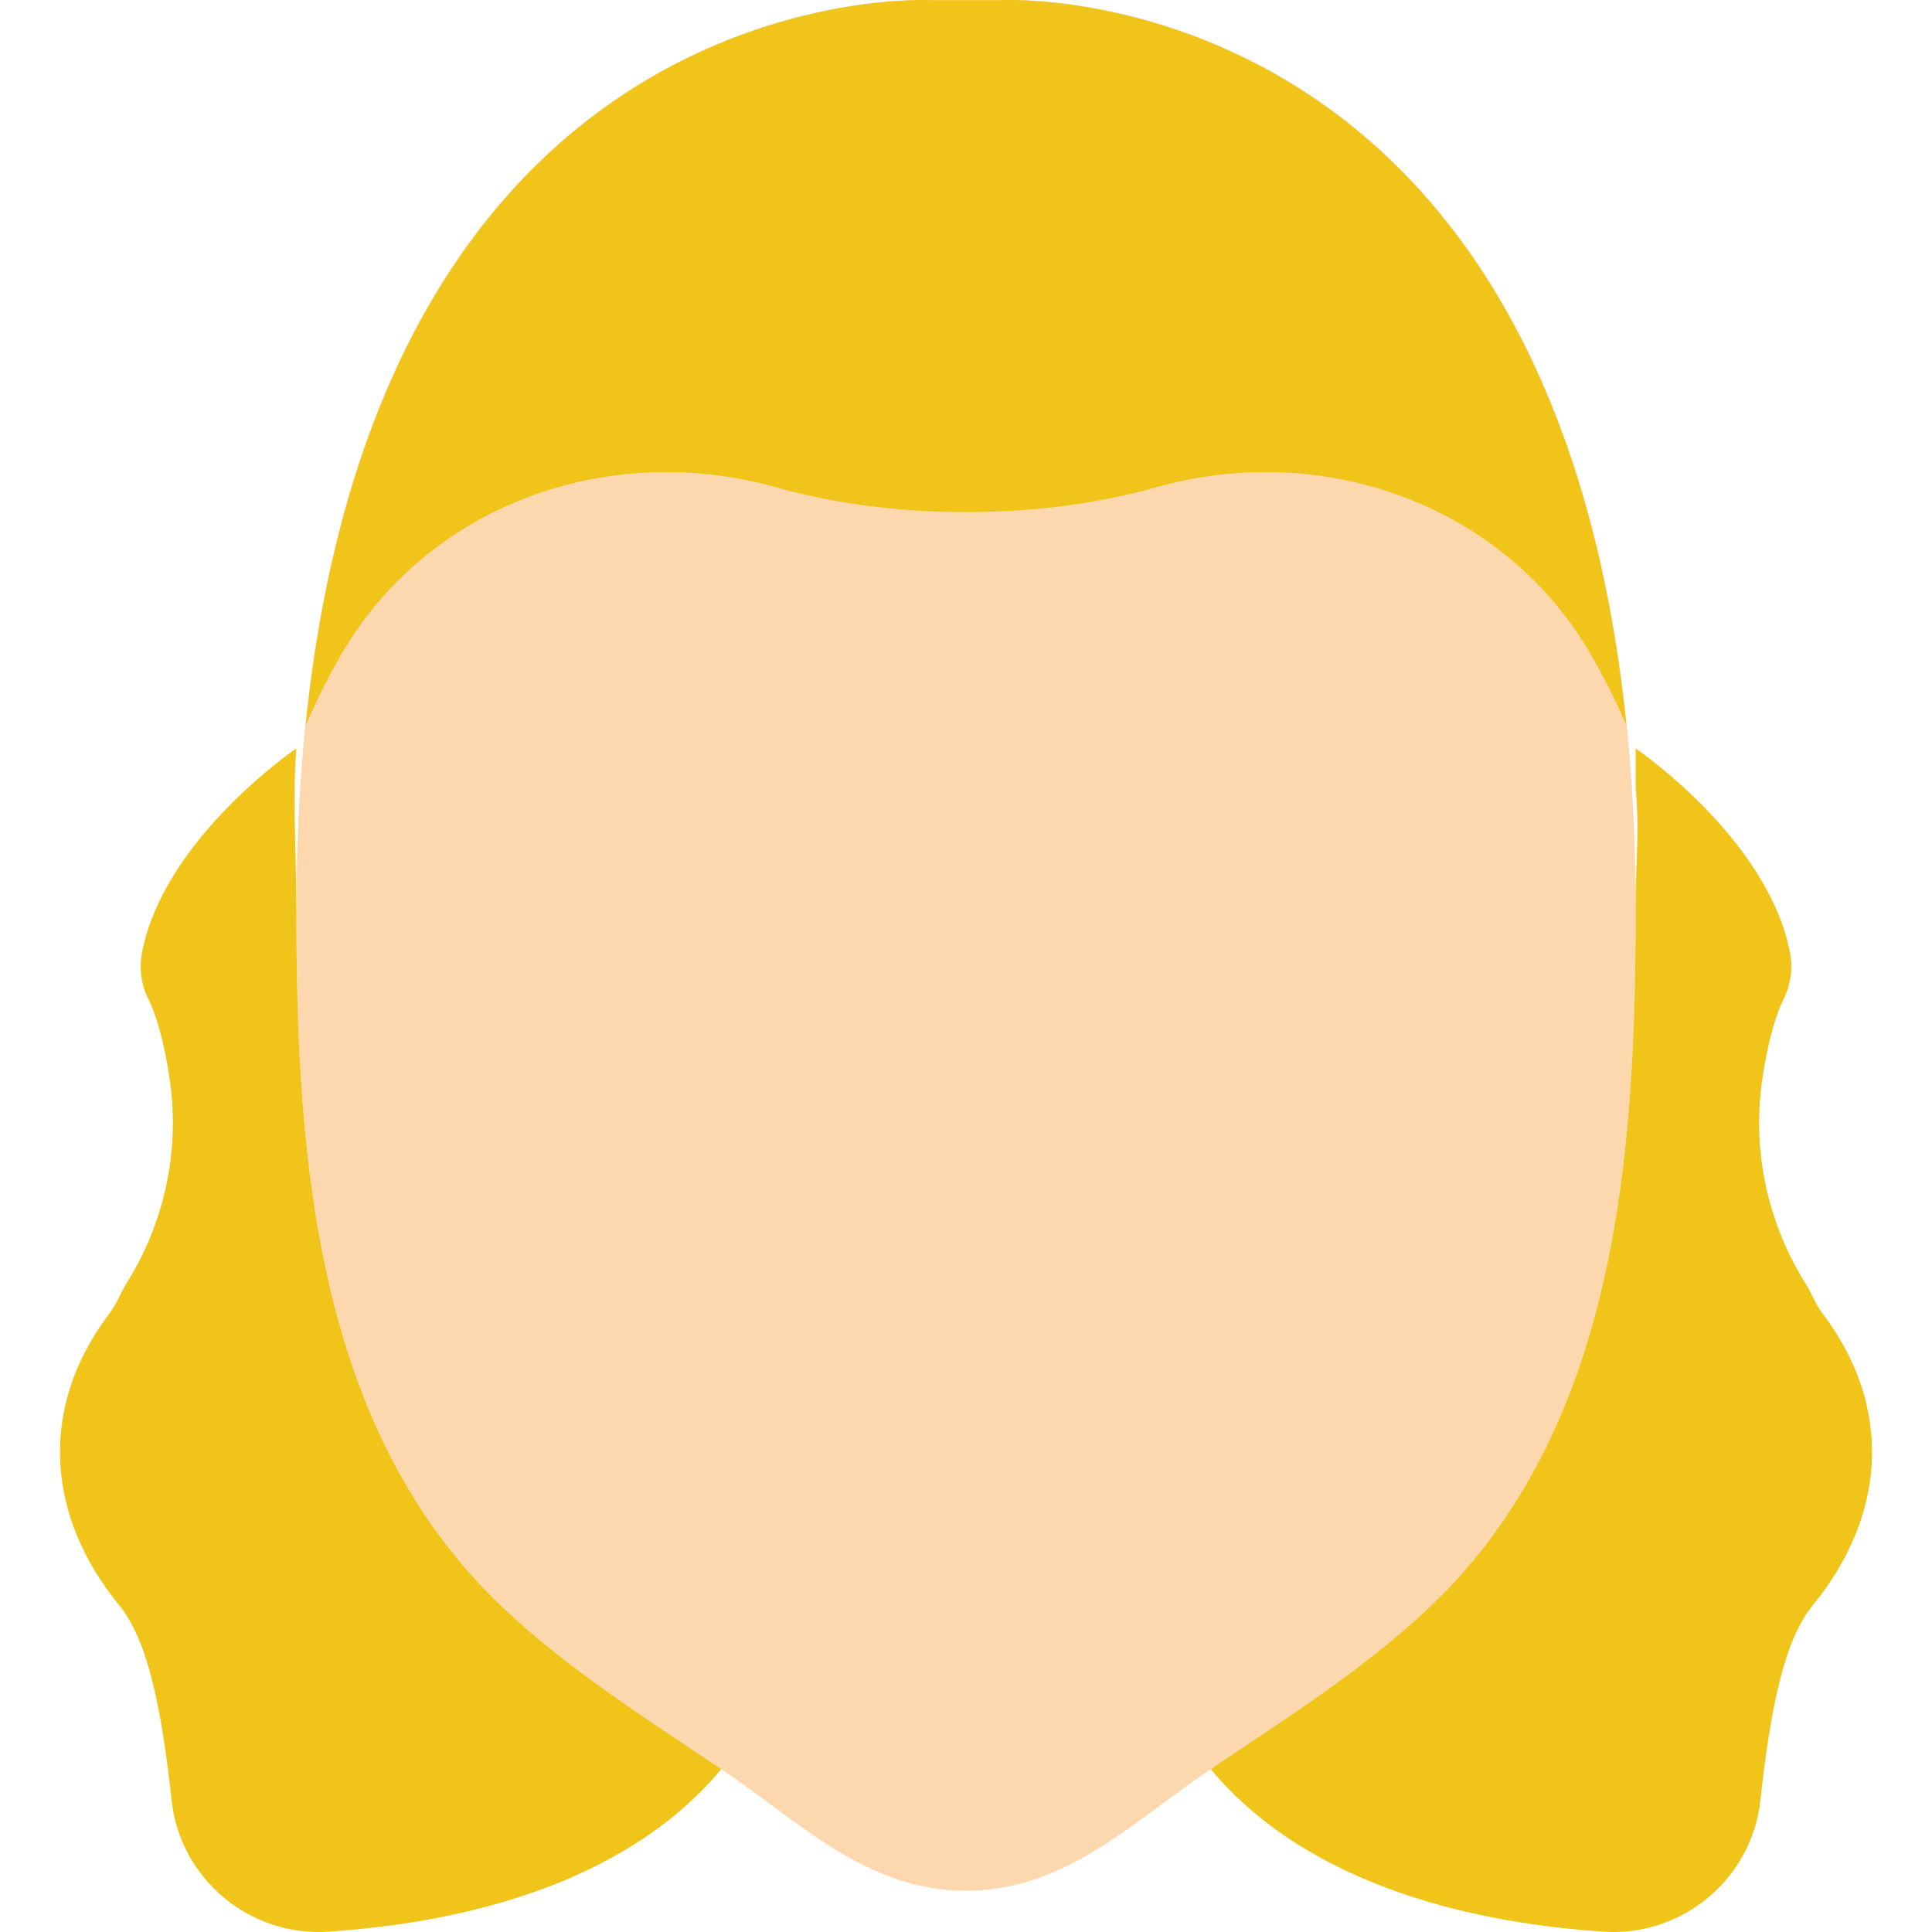 <?xml version="1.0" encoding="iso-8859-1"?>
<!-- Uploaded to: SVG Repo, www.svgrepo.com, Generator: SVG Repo Mixer Tools -->
<svg height="800px" width="800px" version="1.1" id="Layer_1" xmlns="http://www.w3.org/2000/svg" xmlns:xlink="http://www.w3.org/1999/xlink" 
	 viewBox="0 0 502.24 502.24" xml:space="preserve">
<g>
	<path style="fill:#FDD7AD;" d="M260.29,0.043h-9.165h-9.155c0,0-164.925-9.103-164.925,236.636
		c0,64.297,5.018,135.014,53.514,181.064c17.398,16.507,37.888,29.235,57.682,42.66c19.784,13.425,37.243,31.119,62.884,31.119
		c25.651,0,43.1-17.695,62.894-31.119c19.794-13.425,40.284-26.153,57.682-42.66c48.497-46.049,53.504-116.767,53.504-181.064
		C425.205-9.06,260.29,0.043,260.29,0.043"/>
	<g>
		<path style="fill:#F0C419;" d="M130.56,417.738c-48.497-46.039-53.514-116.767-53.514-181.064c0-14.275-1.044-29.501,0-42.117
			c0,0-34.294,23.224-40.12,52.992c-0.799,4.096-0.225,8.397,1.628,12.134c1.7,3.42,3.942,9.769,5.591,21.094
			c2.652,18.401-1.413,37.212-11.325,52.941c-1.454,2.314-2.458,5.192-4.383,7.741c-18.749,24.781-16.189,52.931,2.529,75.817
			c7.424,9.073,10.977,26.388,13.66,50.862c2.232,20.296,20.306,35.359,40.673,34.017c32.082-2.109,76.257-11.172,102.205-42.25
			C167.936,446.666,147.753,434.05,130.56,417.738"/>
		<path style="fill:#F0C419;" d="M371.679,417.738c48.497-46.039,53.514-116.767,53.514-181.064c0-14.275,1.065-19.261,0.021-31.877
			l-0.021-10.24c0,0,34.294,23.224,40.12,52.992c0.809,4.096,0.225,8.397-1.628,12.134c-1.7,3.42-3.942,9.769-5.591,21.094
			c-2.652,18.401,1.413,37.212,11.325,52.941c1.454,2.314,2.458,5.192,4.383,7.741c18.749,24.781,16.189,52.931-2.529,75.817
			c-7.424,9.073-10.977,26.388-13.66,50.862c-2.232,20.296-20.306,35.359-40.673,34.017c-32.082-2.109-76.257-11.172-102.205-42.25
			C334.303,446.666,354.497,434.05,371.679,417.738"/>
		<path style="fill:#F0C419;" d="M260.29,0.043h-9.165h-9.155c0,0-142.408-7.731-162.499,188.508c1.833-4.26,4.7-10.424,8.704-17.51
			c22.374-39.588,69.632-56.689,113.418-44.401c12.82,3.594,29.379,6.482,49.531,6.482c20.163,0,36.721-2.888,49.541-6.482
			c43.786-12.288,91.044,4.813,113.418,44.401c4.004,7.086,6.871,13.251,8.704,17.51C402.697-7.688,260.29,0.043,260.29,0.043"/>
	</g>
</g>
</svg>
